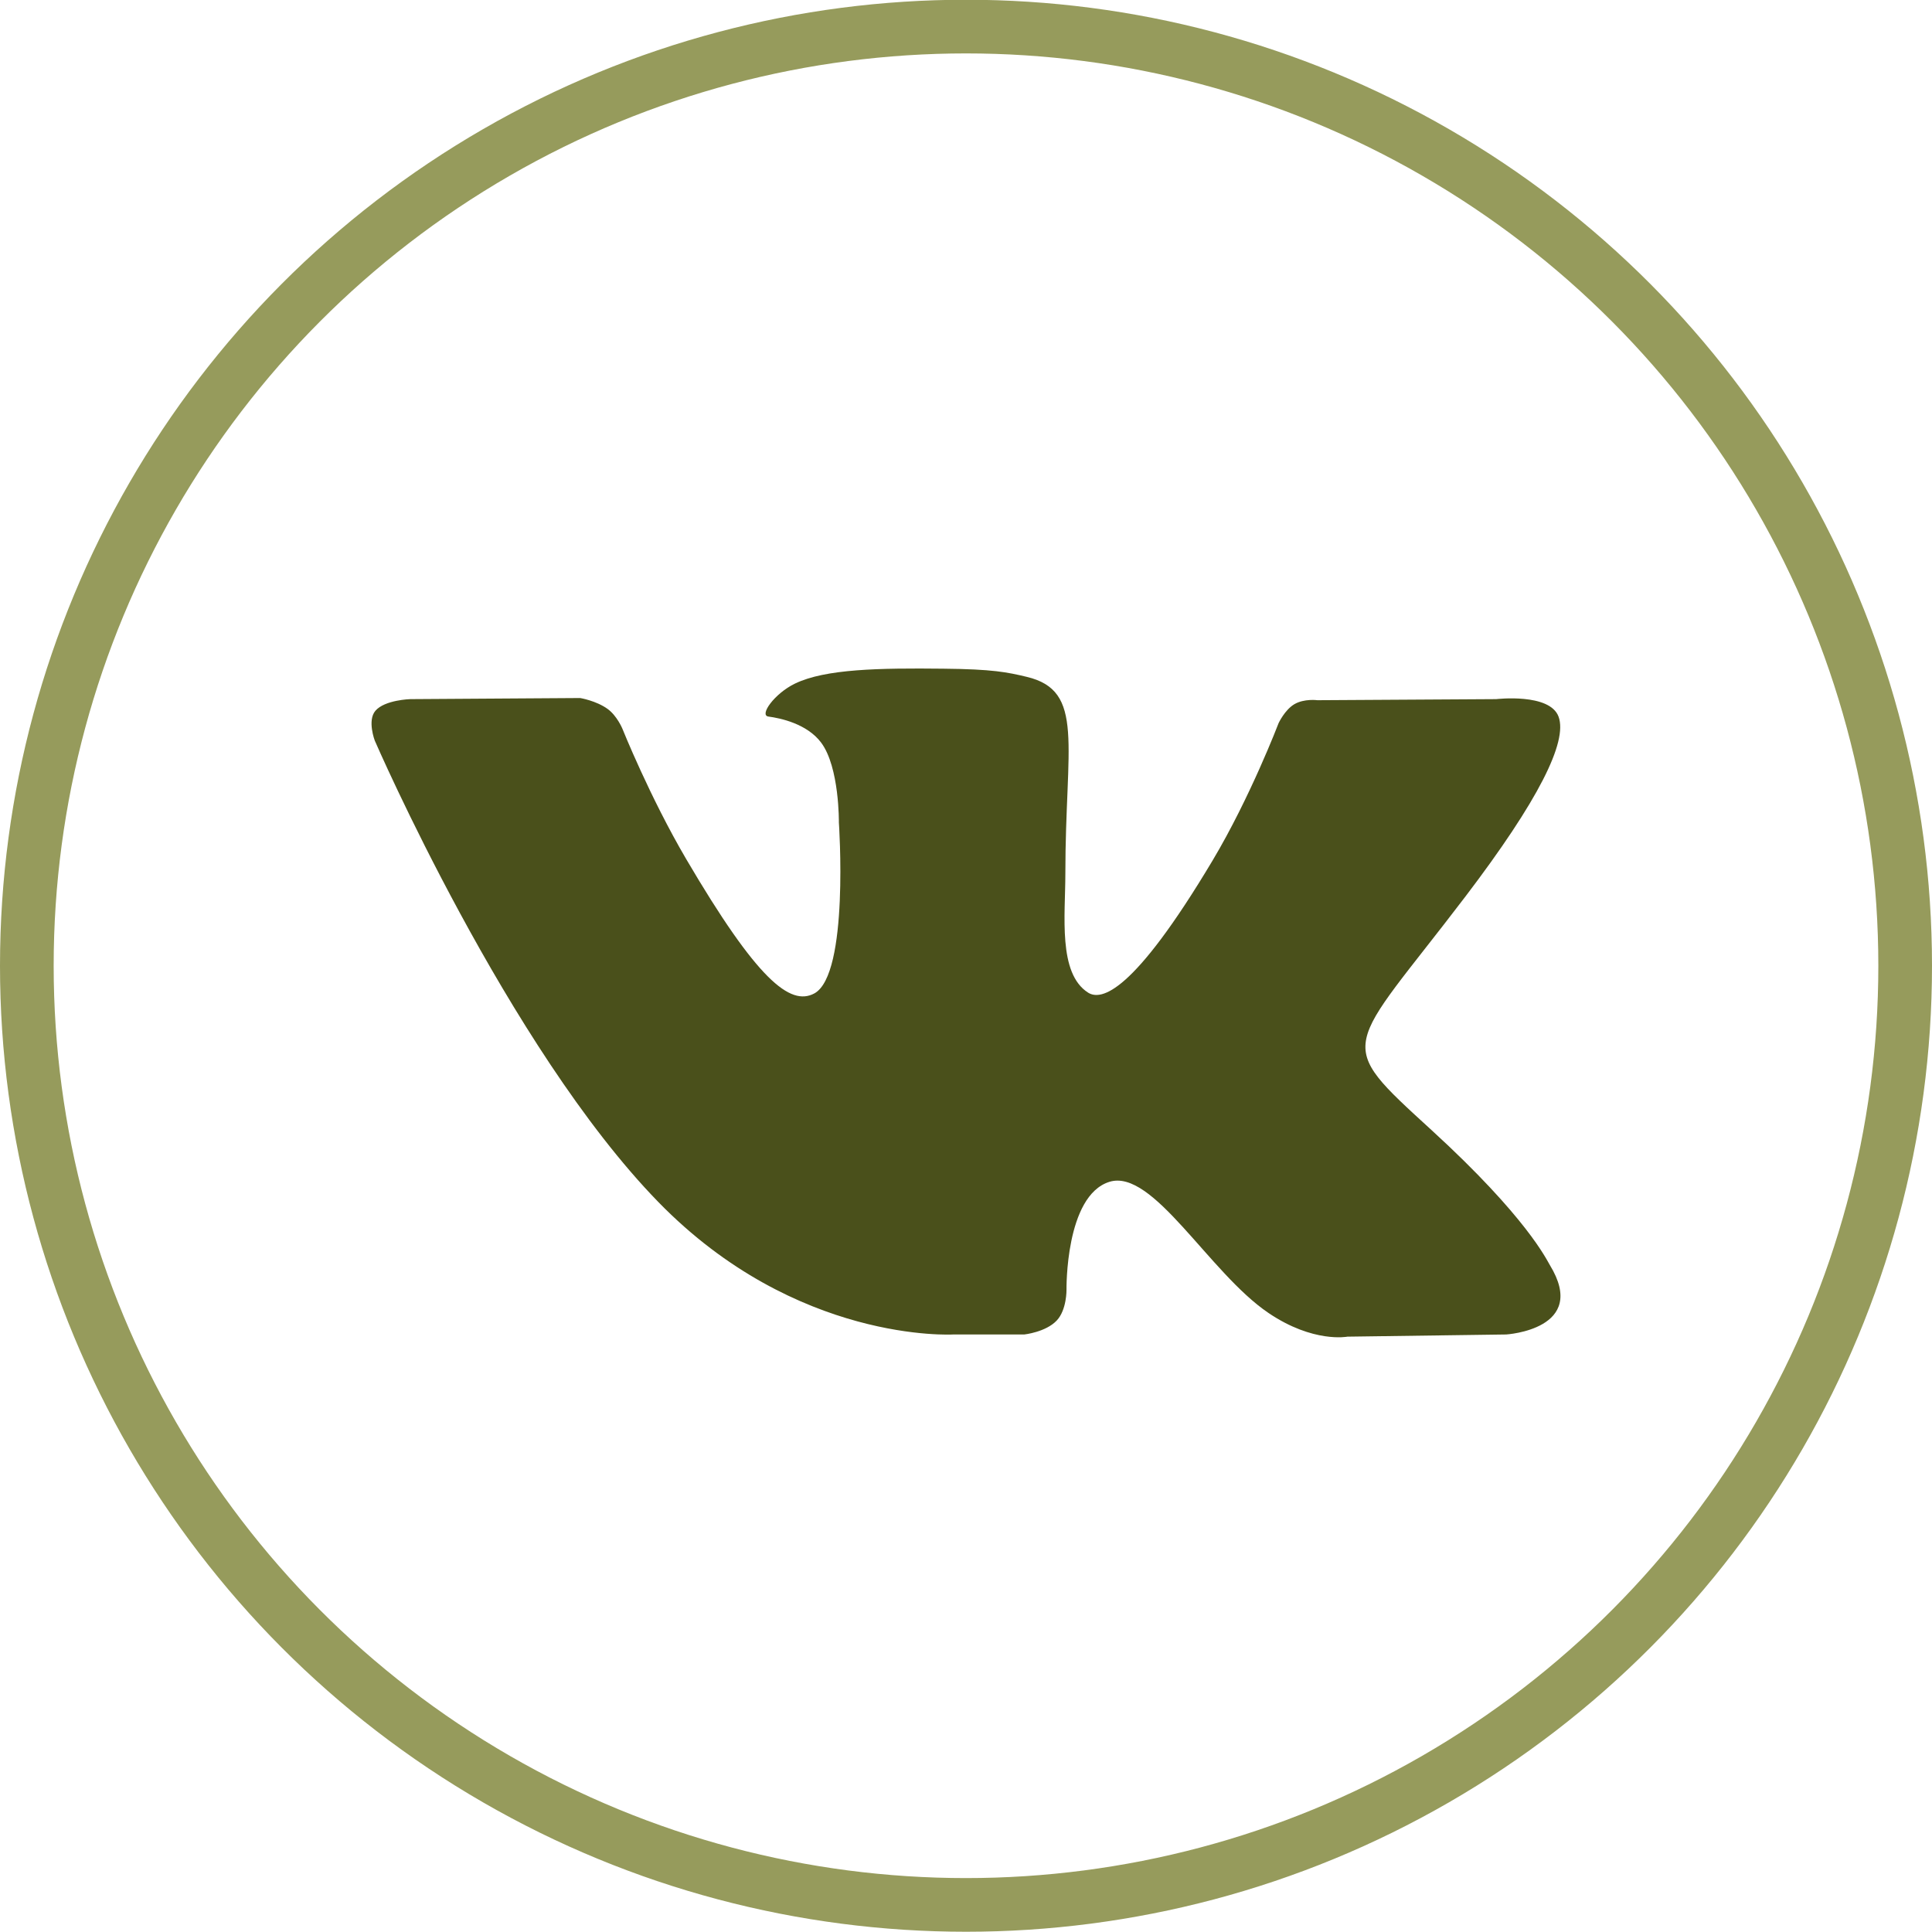 <svg width="54" height="54" viewBox="0 0 54 54" fill="none" xmlns="http://www.w3.org/2000/svg">
<circle cx="27" cy="26.993" r="26.25" stroke="#969B5C" stroke-width="1.5"/>
<g clip-path="url(#clip0_21_65)">
<path fill-rule="evenodd" clip-rule="evenodd" d="M26.643 37.299H28.63C28.63 37.299 29.23 37.234 29.536 36.909C29.819 36.609 29.809 36.048 29.809 36.048C29.809 36.048 29.77 33.421 31.007 33.033C32.226 32.651 33.793 35.573 35.452 36.696C36.707 37.547 37.661 37.36 37.661 37.36L42.099 37.299C42.099 37.299 44.42 37.158 43.319 35.359C43.229 35.212 42.677 34.027 40.02 31.594C37.236 29.048 37.61 29.459 40.962 25.054C43.002 22.372 43.819 20.734 43.563 20.033C43.32 19.364 41.819 19.541 41.819 19.541L36.822 19.571C36.822 19.571 36.452 19.521 36.177 19.683C35.909 19.842 35.737 20.212 35.737 20.212C35.737 20.212 34.945 22.288 33.891 24.053C31.666 27.779 30.776 27.975 30.412 27.744C29.566 27.205 29.777 25.579 29.777 24.423C29.777 20.812 30.334 19.307 28.697 18.918C28.154 18.789 27.753 18.703 26.364 18.69C24.582 18.671 23.073 18.694 22.219 19.107C21.65 19.381 21.211 19.993 21.478 20.028C21.808 20.072 22.557 20.227 22.953 20.759C23.465 21.447 23.447 22.989 23.447 22.989C23.447 22.989 23.742 27.238 22.76 27.767C22.086 28.128 21.163 27.39 19.178 24.009C18.162 22.278 17.395 20.365 17.395 20.365C17.395 20.365 17.247 20.007 16.983 19.815C16.663 19.584 16.216 19.51 16.216 19.51L11.467 19.541C11.467 19.541 10.755 19.561 10.493 19.866C10.26 20.138 10.475 20.7 10.475 20.7C10.475 20.7 14.192 29.276 18.401 33.597C22.261 37.559 26.643 37.299 26.643 37.299Z" fill="#4A501B"/>
</g>
<defs>
<clipPath id="clip0_21_65">
<rect width="33.231" height="18.692" fill="white" transform="translate(10.384 18.685)"/>
</clipPath>
</defs>
</svg>
